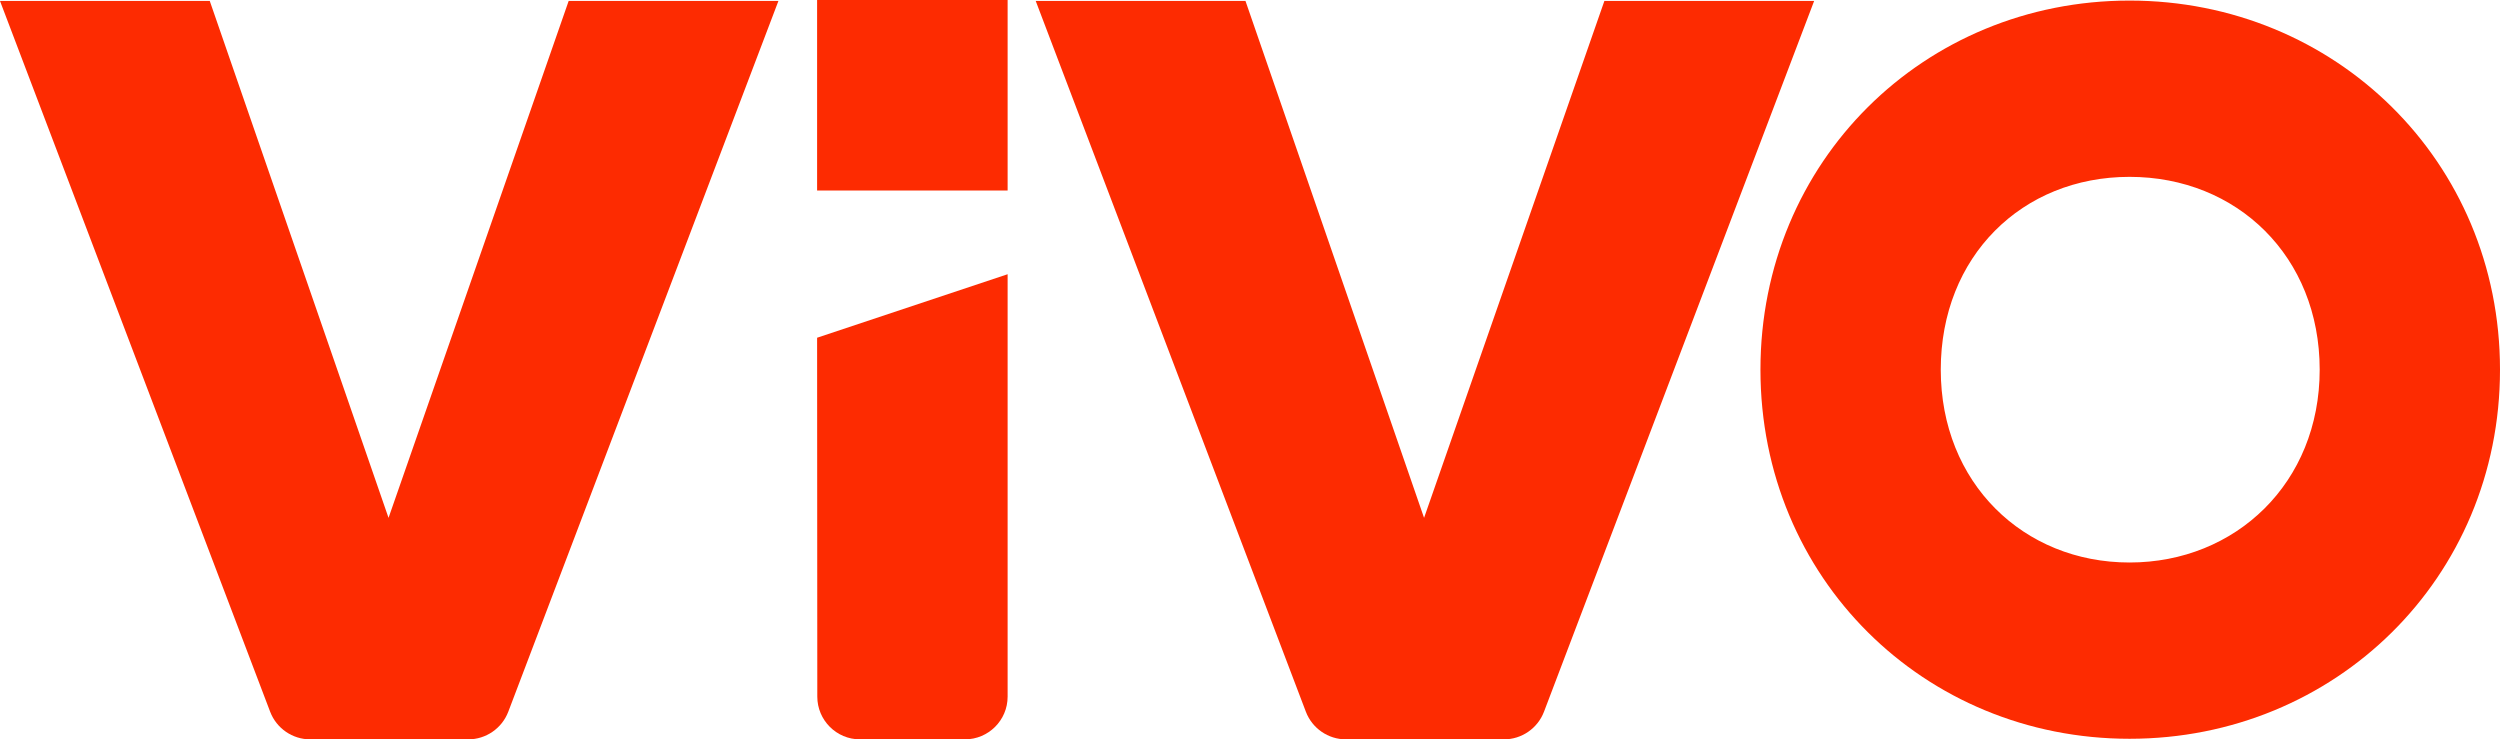 <svg xmlns="http://www.w3.org/2000/svg" xmlns:xlink="http://www.w3.org/1999/xlink" id="Layer_2_00000044168196403373912480000009387309018272368795_" x="0px" y="0px" viewBox="0 0 1299.1 384.2" style="enable-background:new 0 0 1299.1 384.2;" xml:space="preserve"><style type="text/css"> .st0{fill:#FD2B01;}</style><g id="Layer_1-2"> <g> <g> <path class="st0" d="M404.5,0.5L264.1,369.9c-3.3,8.6-11.6,14.3-20.8,14.3h-82.1c-9.2,0-17.5-5.7-20.8-14.3L0,0.5h109l92.9,268.6 L295.5,0.5H404.5z"></path> <path class="st0" d="M424.6,0h99v99h-99L424.6,0L424.6,0L424.6,0z"></path> <path class="st0" d="M942.7,0.5L802.3,369.9c-3.3,8.6-11.6,14.3-20.8,14.3h-82.1c-9.2,0-17.5-5.7-20.8-14.3L538.2,0.5h109 L740,269.1L833.7,0.5H942.7z"></path> <path class="st0" d="M914.8,192.1c0-108.2,85-191.8,191.8-191.8s192.5,83.5,192.5,191.8s-85.7,191.8-192.5,191.8 S914.8,300.3,914.8,192.1L914.8,192.1z M1205.4,192.1c0-58.8-42.9-100.2-98.8-100.2s-98.1,41.4-98.1,100.2s42.9,100.2,98.1,100.2 S1205.4,250.9,1205.4,192.1L1205.4,192.1z"></path> </g> <path class="st0" d="M424.6,175.5l99-33V362c0,12.3-10,22.2-22.2,22.2h-54.5c-12.3,0-22.2-10-22.2-22.2L424.6,175.5L424.6,175.5 L424.6,175.5z"></path> </g></g></svg>